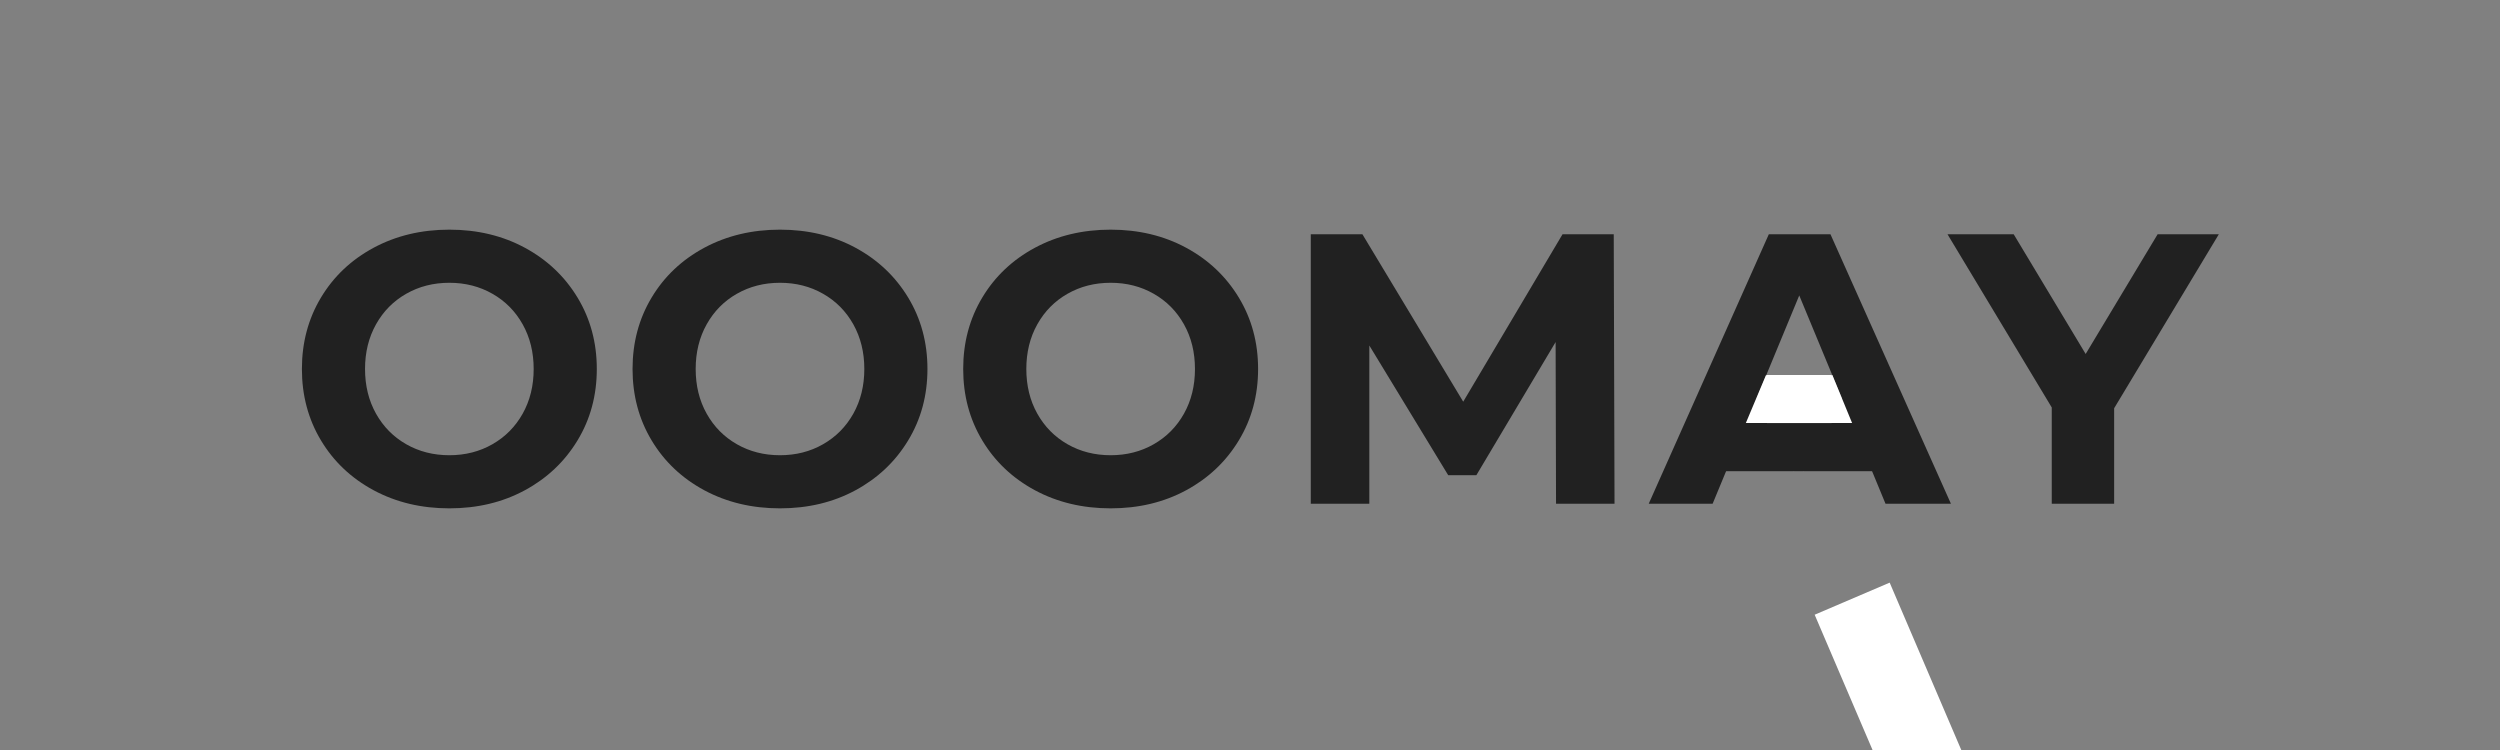<svg version="1.0" preserveAspectRatio="xMidYMid meet" height="300" viewBox="0 0 750 225" zoomAndPan="magnify" width="1000" xmlns:xlink="http://www.w3.org/1999/xlink" xmlns="http://www.w3.org/2000/svg"><rect x="0" y="0" width="750" height="225" fill="#808080" stroke="none"/><defs><g></g><clipPath id="60cde6b7b0"><path clip-rule="nonzero" d="M 532 112 L 559 112 L 559 142 L 532 142 Z M 532 112"></path></clipPath><clipPath id="e102585b47"><path clip-rule="nonzero" d="M 532.074 119.75 L 549.707 112.496 L 558.59 134.102 L 540.957 141.352 Z M 532.074 119.75"></path></clipPath><clipPath id="241514f4ce"><path clip-rule="nonzero" d="M 544 174 L 589 174 L 589 225 L 544 225 Z M 544 174"></path></clipPath><clipPath id="1a83cd4d34"><path clip-rule="nonzero" d="M 566.422 235.891 L 544.398 184.418 L 566.902 174.789 L 588.926 226.262 Z M 566.422 235.891"></path></clipPath><clipPath id="293270860c"><path clip-rule="nonzero" d="M 520 112 L 548 112 L 548 142 L 520 142 Z M 520 112"></path></clipPath><clipPath id="de24787e89"><path clip-rule="nonzero" d="M 529.812 112.5 L 547.258 119.84 L 538.207 141.355 L 520.762 134.012 Z M 529.812 112.5"></path></clipPath><clipPath id="36d10cf9ce"><path clip-rule="nonzero" d="M 511.5 126.902 L 566.656 126.902 L 566.656 141.352 L 511.5 141.352 Z M 511.5 126.902"></path></clipPath><clipPath id="0af8d25293"><path clip-rule="nonzero" d="M 530.098 112.5 L 549.477 112.5 L 549.477 126.926 L 530.098 126.926 Z M 530.098 112.5"></path></clipPath></defs><g fill-opacity="1" fill="#212121"><g transform="translate(86.071, 151.115)"><g><path d="M 48.734 1.391 C 40.336 1.391 32.77 -0.414 26.031 -4.031 C 19.301 -7.656 14.031 -12.645 10.219 -19 C 6.406 -25.352 4.5 -32.492 4.5 -40.422 C 4.5 -48.348 6.406 -55.488 10.219 -61.844 C 14.031 -68.195 19.301 -73.18 26.031 -76.797 C 32.77 -80.41 40.336 -82.219 48.734 -82.219 C 57.129 -82.219 64.676 -80.41 71.375 -76.797 C 78.07 -73.18 83.344 -68.195 87.188 -61.844 C 91.039 -55.488 92.969 -48.348 92.969 -40.422 C 92.969 -32.492 91.039 -25.352 87.188 -19 C 83.344 -12.645 78.07 -7.656 71.375 -4.031 C 64.676 -0.414 57.129 1.391 48.734 1.391 Z M 48.734 -14.547 C 53.504 -14.547 57.812 -15.645 61.656 -17.844 C 65.508 -20.039 68.535 -23.098 70.734 -27.016 C 72.93 -30.941 74.031 -35.41 74.031 -40.422 C 74.031 -45.422 72.93 -49.883 70.734 -53.812 C 68.535 -57.738 65.508 -60.797 61.656 -62.984 C 57.812 -65.18 53.504 -66.281 48.734 -66.281 C 43.961 -66.281 39.648 -65.18 35.797 -62.984 C 31.953 -60.797 28.93 -57.738 26.734 -53.812 C 24.535 -49.883 23.438 -45.422 23.438 -40.422 C 23.438 -35.41 24.535 -30.941 26.734 -27.016 C 28.93 -23.098 31.953 -20.039 35.797 -17.844 C 39.648 -15.645 43.961 -14.547 48.734 -14.547 Z M 48.734 -14.547"></path></g></g></g><g fill-opacity="1" fill="#212121"><g transform="translate(185.265, 151.115)"><g><path d="M 48.734 1.391 C 40.336 1.391 32.77 -0.414 26.031 -4.031 C 19.301 -7.656 14.031 -12.645 10.219 -19 C 6.406 -25.352 4.5 -32.492 4.5 -40.422 C 4.5 -48.348 6.406 -55.488 10.219 -61.844 C 14.031 -68.195 19.301 -73.18 26.031 -76.797 C 32.77 -80.41 40.336 -82.219 48.734 -82.219 C 57.129 -82.219 64.676 -80.41 71.375 -76.797 C 78.07 -73.18 83.344 -68.195 87.188 -61.844 C 91.039 -55.488 92.969 -48.348 92.969 -40.422 C 92.969 -32.492 91.039 -25.352 87.188 -19 C 83.344 -12.645 78.07 -7.656 71.375 -4.031 C 64.676 -0.414 57.129 1.391 48.734 1.391 Z M 48.734 -14.547 C 53.504 -14.547 57.812 -15.645 61.656 -17.844 C 65.508 -20.039 68.535 -23.098 70.734 -27.016 C 72.93 -30.941 74.031 -35.41 74.031 -40.422 C 74.031 -45.422 72.93 -49.883 70.734 -53.812 C 68.535 -57.738 65.508 -60.797 61.656 -62.984 C 57.812 -65.18 53.504 -66.281 48.734 -66.281 C 43.961 -66.281 39.648 -65.18 35.797 -62.984 C 31.953 -60.797 28.93 -57.738 26.734 -53.812 C 24.535 -49.883 23.438 -45.422 23.438 -40.422 C 23.438 -35.41 24.535 -30.941 26.734 -27.016 C 28.93 -23.098 31.953 -20.039 35.797 -17.844 C 39.648 -15.645 43.961 -14.547 48.734 -14.547 Z M 48.734 -14.547"></path></g></g></g><g fill-opacity="1" fill="#212121"><g transform="translate(284.459, 151.115)"><g><path d="M 48.734 1.391 C 40.336 1.391 32.77 -0.414 26.031 -4.031 C 19.301 -7.656 14.031 -12.645 10.219 -19 C 6.406 -25.352 4.5 -32.492 4.5 -40.422 C 4.5 -48.348 6.406 -55.488 10.219 -61.844 C 14.031 -68.195 19.301 -73.18 26.031 -76.797 C 32.77 -80.41 40.336 -82.219 48.734 -82.219 C 57.129 -82.219 64.676 -80.41 71.375 -76.797 C 78.07 -73.18 83.344 -68.195 87.188 -61.844 C 91.039 -55.488 92.969 -48.348 92.969 -40.422 C 92.969 -32.492 91.039 -25.352 87.188 -19 C 83.344 -12.645 78.07 -7.656 71.375 -4.031 C 64.676 -0.414 57.129 1.391 48.734 1.391 Z M 48.734 -14.547 C 53.504 -14.547 57.812 -15.645 61.656 -17.844 C 65.508 -20.039 68.535 -23.098 70.734 -27.016 C 72.93 -30.941 74.031 -35.41 74.031 -40.422 C 74.031 -45.422 72.93 -49.883 70.734 -53.812 C 68.535 -57.738 65.508 -60.797 61.656 -62.984 C 57.812 -65.18 53.504 -66.281 48.734 -66.281 C 43.961 -66.281 39.648 -65.18 35.797 -62.984 C 31.953 -60.797 28.93 -57.738 26.734 -53.812 C 24.535 -49.883 23.438 -45.422 23.438 -40.422 C 23.438 -35.41 24.535 -30.941 26.734 -27.016 C 28.93 -23.098 31.953 -20.039 35.797 -17.844 C 39.648 -15.645 43.961 -14.547 48.734 -14.547 Z M 48.734 -14.547"></path></g></g></g><g fill-opacity="1" fill="#212121"><g transform="translate(383.654, 151.115)"><g><path d="M 83.156 0 L 83.031 -48.5 L 59.25 -8.547 L 50.812 -8.547 L 27.141 -47.469 L 27.141 0 L 9.578 0 L 9.578 -80.844 L 25.062 -80.844 L 55.312 -30.609 L 85.109 -80.844 L 100.469 -80.844 L 100.703 0 Z M 83.156 0"></path></g></g></g><g fill-opacity="1" fill="#212121"><g transform="translate(495.666, 151.115)"><g><path d="M 62.828 -17.328 L 25.297 -17.328 L 18.125 0 L -1.047 0 L 34.984 -80.844 L 53.469 -80.844 L 89.609 0 L 69.984 0 Z M 56.938 -31.531 L 44.109 -62.484 L 31.297 -31.531 Z M 56.938 -31.531"></path></g></g></g><g fill-opacity="1" fill="#212121"><g transform="translate(585.854, 151.115)"><g><path d="M 48.391 -28.641 L 48.391 0 L 29.672 0 L 29.672 -28.875 L -1.609 -80.844 L 18.25 -80.844 L 39.844 -44.922 L 61.438 -80.844 L 79.797 -80.844 Z M 48.391 -28.641"></path></g></g></g><g clip-path="url(#60cde6b7b0)"><g clip-path="url(#e102585b47)"><path fill-rule="nonzero" fill-opacity="1" d="M 532.074 119.75 L 549.707 112.496 L 558.602 134.125 L 540.969 141.375 Z M 532.074 119.75" fill="#ffffff"></path></g></g><g clip-path="url(#241514f4ce)"><g clip-path="url(#1a83cd4d34)"><path fill-rule="nonzero" fill-opacity="1" d="M 566.422 235.891 L 544.383 184.383 L 566.887 174.754 L 588.926 226.262 Z M 566.422 235.891" fill="#ffffff"></path></g></g><g clip-path="url(#293270860c)"><g clip-path="url(#de24787e89)"><path fill-rule="nonzero" fill-opacity="1" d="M 529.812 112.5 L 547.258 119.84 L 538.199 141.375 L 520.754 134.035 Z M 529.812 112.5" fill="#ffffff"></path></g></g><g clip-path="url(#36d10cf9ce)"><path fill-rule="nonzero" fill-opacity="1" d="M 566.656 141.352 L 511.508 141.352 L 511.508 126.902 L 566.656 126.902 Z M 566.656 141.352" fill="#212121"></path></g><g clip-path="url(#0af8d25293)"><path fill-rule="nonzero" fill-opacity="1" d="M 530.098 112.5 L 549.484 112.5 L 549.484 126.926 L 530.098 126.926 Z M 530.098 112.5" fill="#ffffff"></path></g></svg>